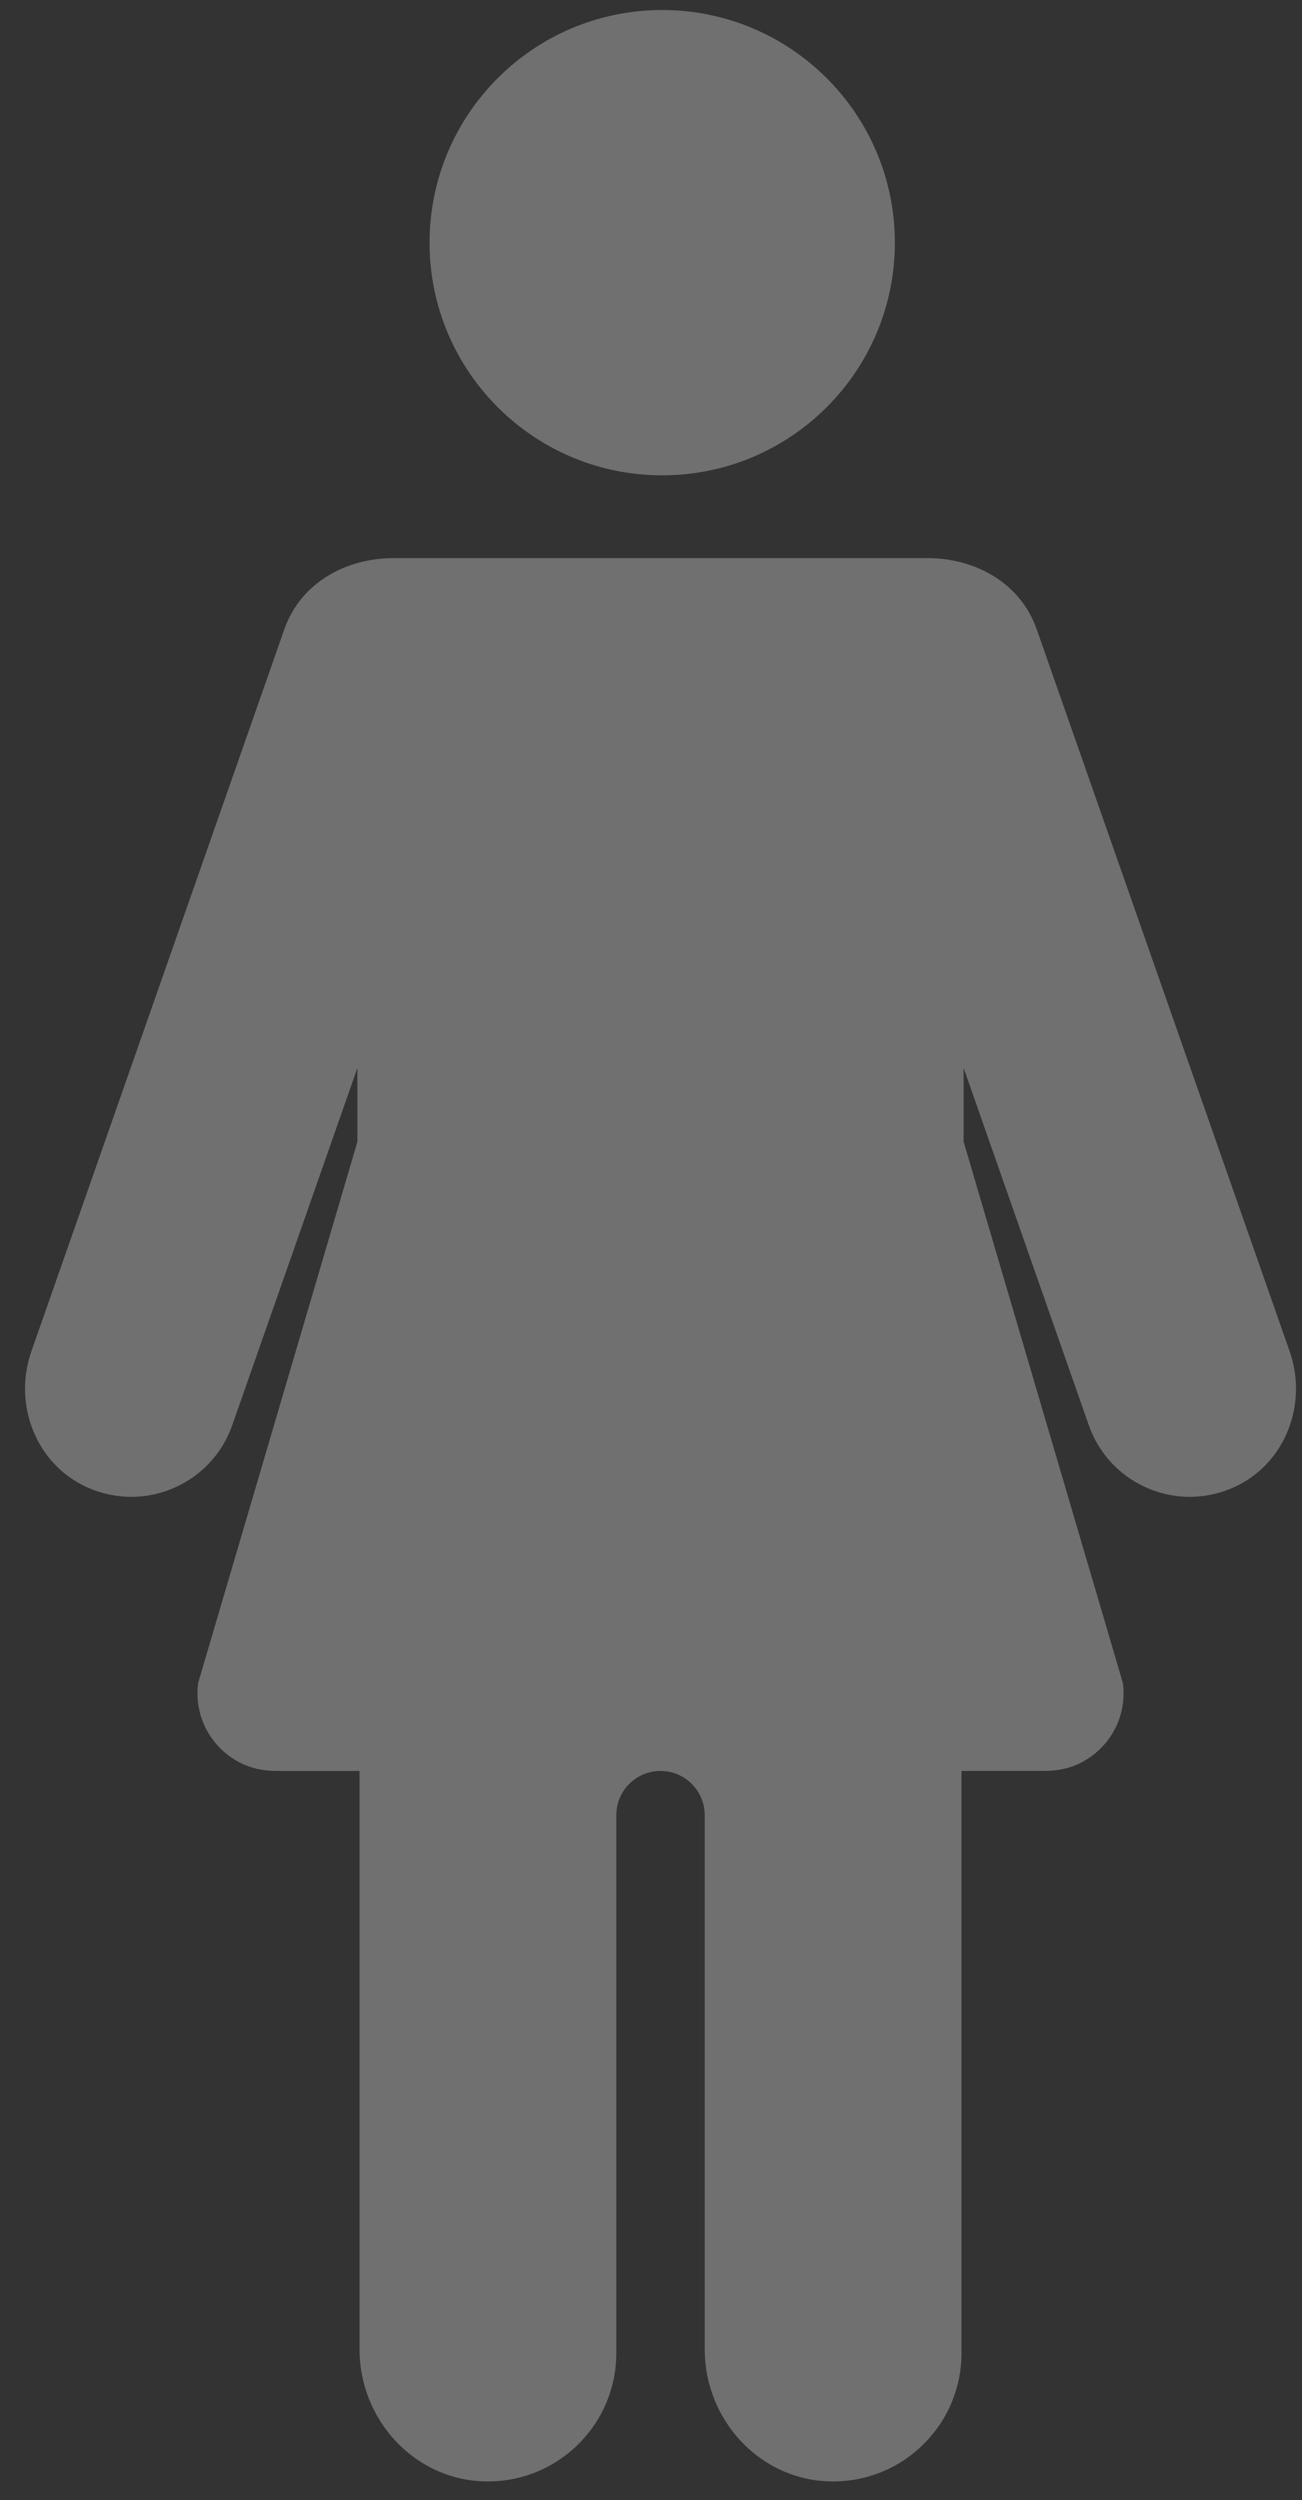 <svg width="50" height="96" viewBox="0 0 50 96" fill="none" xmlns="http://www.w3.org/2000/svg">
<rect x="0" y="0" width="50" height="96" fill="#333333" stroke="none"/>
<g opacity="0.3">
<path d="M49.527 51.895L39.812 24.165C39.182 22.366 37.432 21.431 35.611 21.431H15.12C13.299 21.431 11.549 22.366 10.919 24.165L1.204 51.895C0.495 53.918 1.377 56.214 3.327 57.104C3.888 57.36 4.471 57.479 5.041 57.479C6.738 57.479 8.326 56.419 8.919 54.728L13.725 41.011V43.844L7.61 64.624C7.444 65.845 8.046 67.083 9.22 67.689C9.648 67.909 10.131 68.005 10.612 68.005H13.807V90.218C13.807 92.873 15.847 95.157 18.499 95.282C21.33 95.415 23.668 93.159 23.668 90.357V69.702C23.668 68.764 24.428 68.005 25.365 68.005C26.303 68.005 27.063 68.765 27.063 69.702V90.218C27.063 92.872 29.103 95.157 31.755 95.282C34.587 95.415 36.924 93.159 36.924 90.356V68.004H40.118C40.6 68.004 41.083 67.909 41.511 67.688C42.685 67.083 43.287 65.844 43.12 64.623L37.006 43.844V41.011L41.812 54.727C42.405 56.419 43.993 57.479 45.69 57.479C46.26 57.479 46.843 57.359 47.404 57.103C49.355 56.214 50.236 53.918 49.527 51.895Z" fill="white"/>
<path d="M25.43 18.253C30.365 18.253 34.365 14.253 34.365 9.319C34.365 4.385 30.365 0.385 25.43 0.385C20.496 0.385 16.496 4.385 16.496 9.319C16.496 14.253 20.496 18.253 25.43 18.253Z" fill="white"/>
</g>
</svg>
